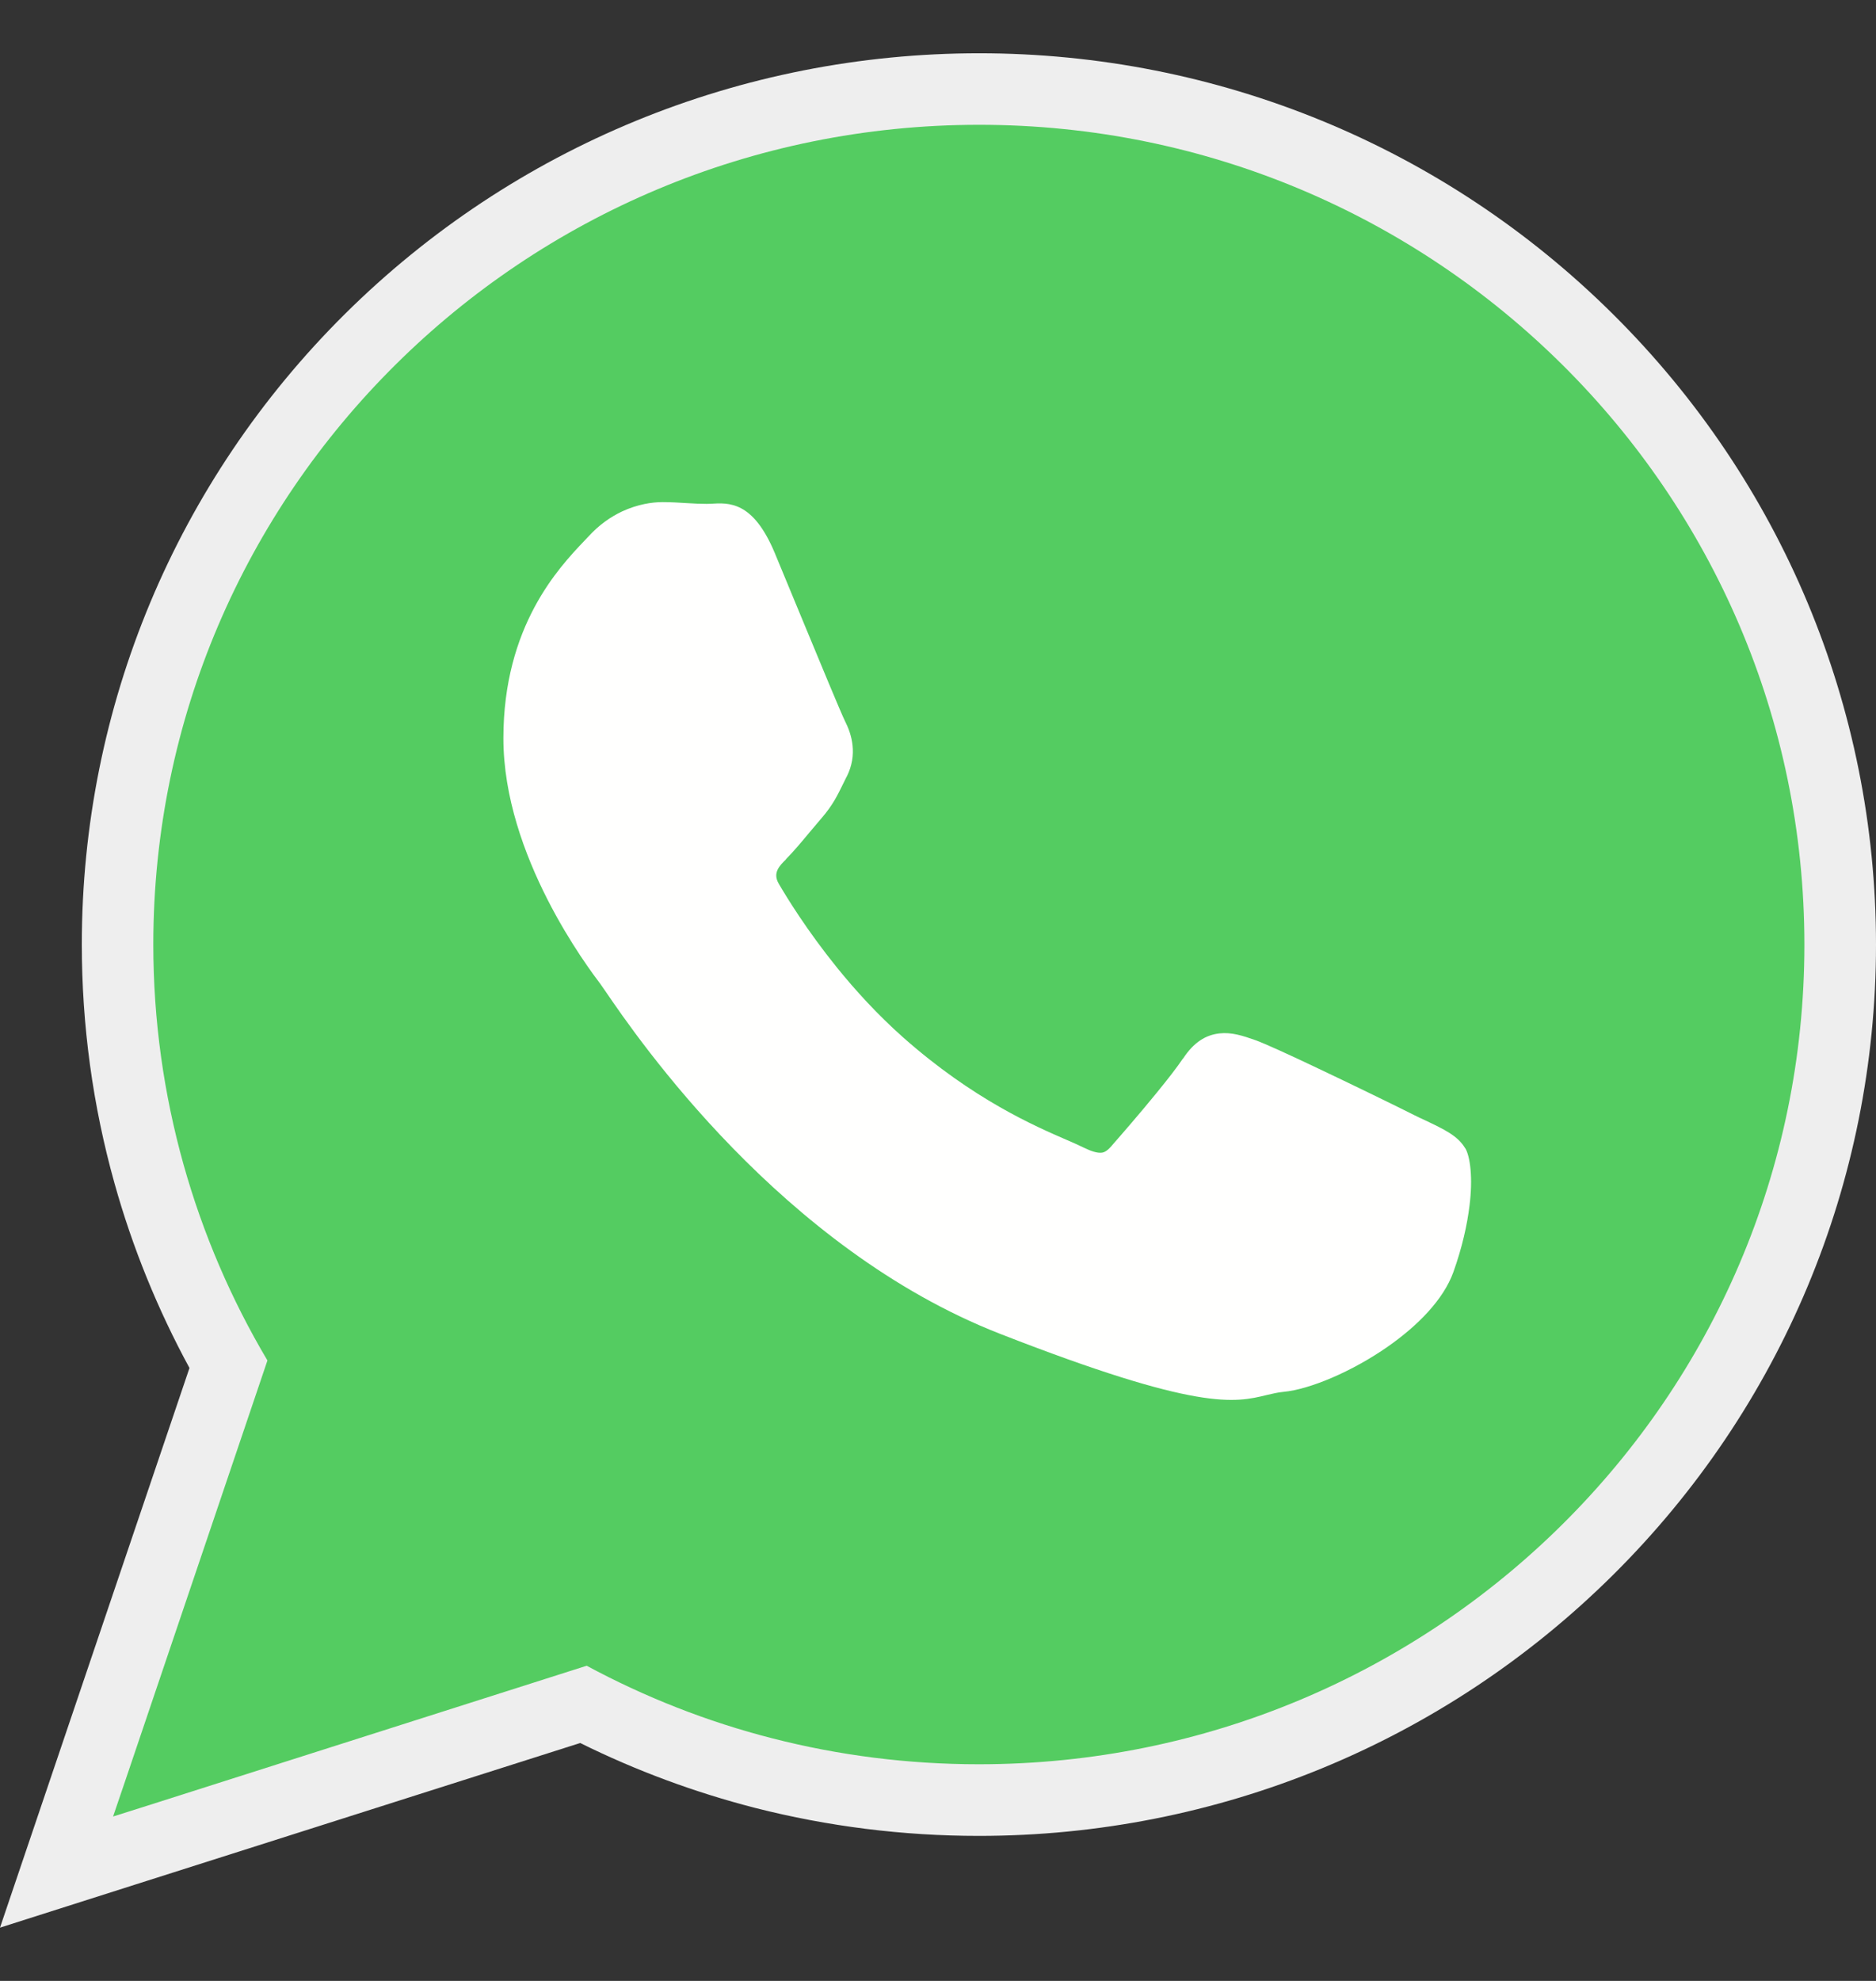 <svg width="18" height="19" viewBox="0 0 18 19" fill="none" xmlns="http://www.w3.org/2000/svg">
<rect x="0" y="0" width="18" height="19" fill="#333333" stroke="none"/>
<path fill-rule="evenodd" clip-rule="evenodd" d="M5.567 16.718L1.294 18.077L0 18.489L1.818 13.121C1.513 12.56 1.271 11.966 1.099 11.351C0.89 10.605 0.785 9.834 0.785 9.059C0.785 6.778 1.692 4.617 3.309 3.012C4.932 1.403 7.11 0.511 9.395 0.511C11.679 0.511 13.856 1.404 15.477 3.014C17.094 4.619 18 6.781 18 9.061C18 11.341 17.093 13.503 15.476 15.107C13.854 16.716 11.677 17.609 9.392 17.609C8.668 17.609 7.945 17.519 7.243 17.34C6.664 17.191 6.102 16.983 5.567 16.718L5.567 16.718Z" fill="#EEEEEE"/>
<path fill-rule="evenodd" clip-rule="evenodd" d="M17.313 9.061C17.313 6.89 16.427 4.924 14.993 3.501C13.56 2.078 11.581 1.197 9.395 1.197C7.207 1.197 5.226 2.077 3.793 3.5C2.358 4.923 1.471 6.888 1.471 9.059C1.471 9.787 1.572 10.494 1.76 11.166C1.947 11.834 2.22 12.466 2.566 13.049L1.194 17.103L1.085 17.423L1.408 17.321L5.629 15.977C6.188 16.278 6.786 16.514 7.413 16.674C8.046 16.836 8.708 16.922 9.392 16.922C11.579 16.922 13.559 16.042 14.992 14.62C16.427 13.197 17.313 11.231 17.313 9.061L17.313 9.061Z" fill="#54CC61"/>
<path fill-rule="evenodd" clip-rule="evenodd" d="M8.107 6.915C8.072 6.845 7.871 6.36 7.686 5.913C7.568 5.627 7.455 5.355 7.433 5.302C7.225 4.806 6.995 4.821 6.818 4.832C6.806 4.833 6.795 4.833 6.78 4.833C6.719 4.833 6.658 4.83 6.595 4.826C6.517 4.821 6.435 4.816 6.358 4.816C6.256 4.816 6.117 4.837 5.97 4.905C5.861 4.956 5.749 5.033 5.646 5.146C5.631 5.162 5.62 5.174 5.607 5.187C5.363 5.444 4.83 6.004 4.83 7.081C4.83 8.21 5.644 9.283 5.763 9.441L5.763 9.441L5.764 9.443L5.765 9.444C5.77 9.45 5.787 9.475 5.813 9.513C6.113 9.952 7.496 11.974 9.597 12.794C11.503 13.538 11.848 13.455 12.156 13.38C12.208 13.368 12.26 13.355 12.315 13.35C12.565 13.327 12.973 13.156 13.316 12.916C13.601 12.717 13.85 12.466 13.945 12.201C14.03 11.964 14.078 11.744 14.1 11.563C14.133 11.3 14.107 11.093 14.059 11.013L14.058 11.013C13.986 10.893 13.86 10.834 13.671 10.744C13.638 10.729 13.602 10.712 13.568 10.695L13.568 10.695C13.438 10.629 12.988 10.409 12.603 10.227C12.354 10.109 12.133 10.008 12.046 9.977C11.922 9.933 11.815 9.899 11.7 9.912C11.57 9.927 11.456 9.994 11.351 10.154L11.35 10.153C11.297 10.233 11.204 10.352 11.102 10.477C10.941 10.675 10.748 10.897 10.666 10.99V10.991C10.631 11.031 10.601 11.053 10.571 11.056C10.53 11.061 10.473 11.044 10.395 11.006C10.345 10.981 10.296 10.96 10.236 10.934C9.932 10.802 9.339 10.547 8.663 9.948C8.422 9.734 8.209 9.501 8.031 9.281C7.744 8.926 7.55 8.61 7.472 8.476C7.411 8.372 7.479 8.304 7.542 8.242L7.541 8.241C7.61 8.172 7.689 8.078 7.767 7.984C7.803 7.941 7.839 7.898 7.882 7.848L7.883 7.847C7.989 7.724 8.033 7.634 8.092 7.513C8.102 7.492 8.113 7.47 8.124 7.448L8.125 7.448C8.177 7.343 8.19 7.243 8.18 7.149C8.171 7.062 8.142 6.984 8.107 6.915L8.107 6.915Z" fill="#FFFFFE"/>
</svg>
